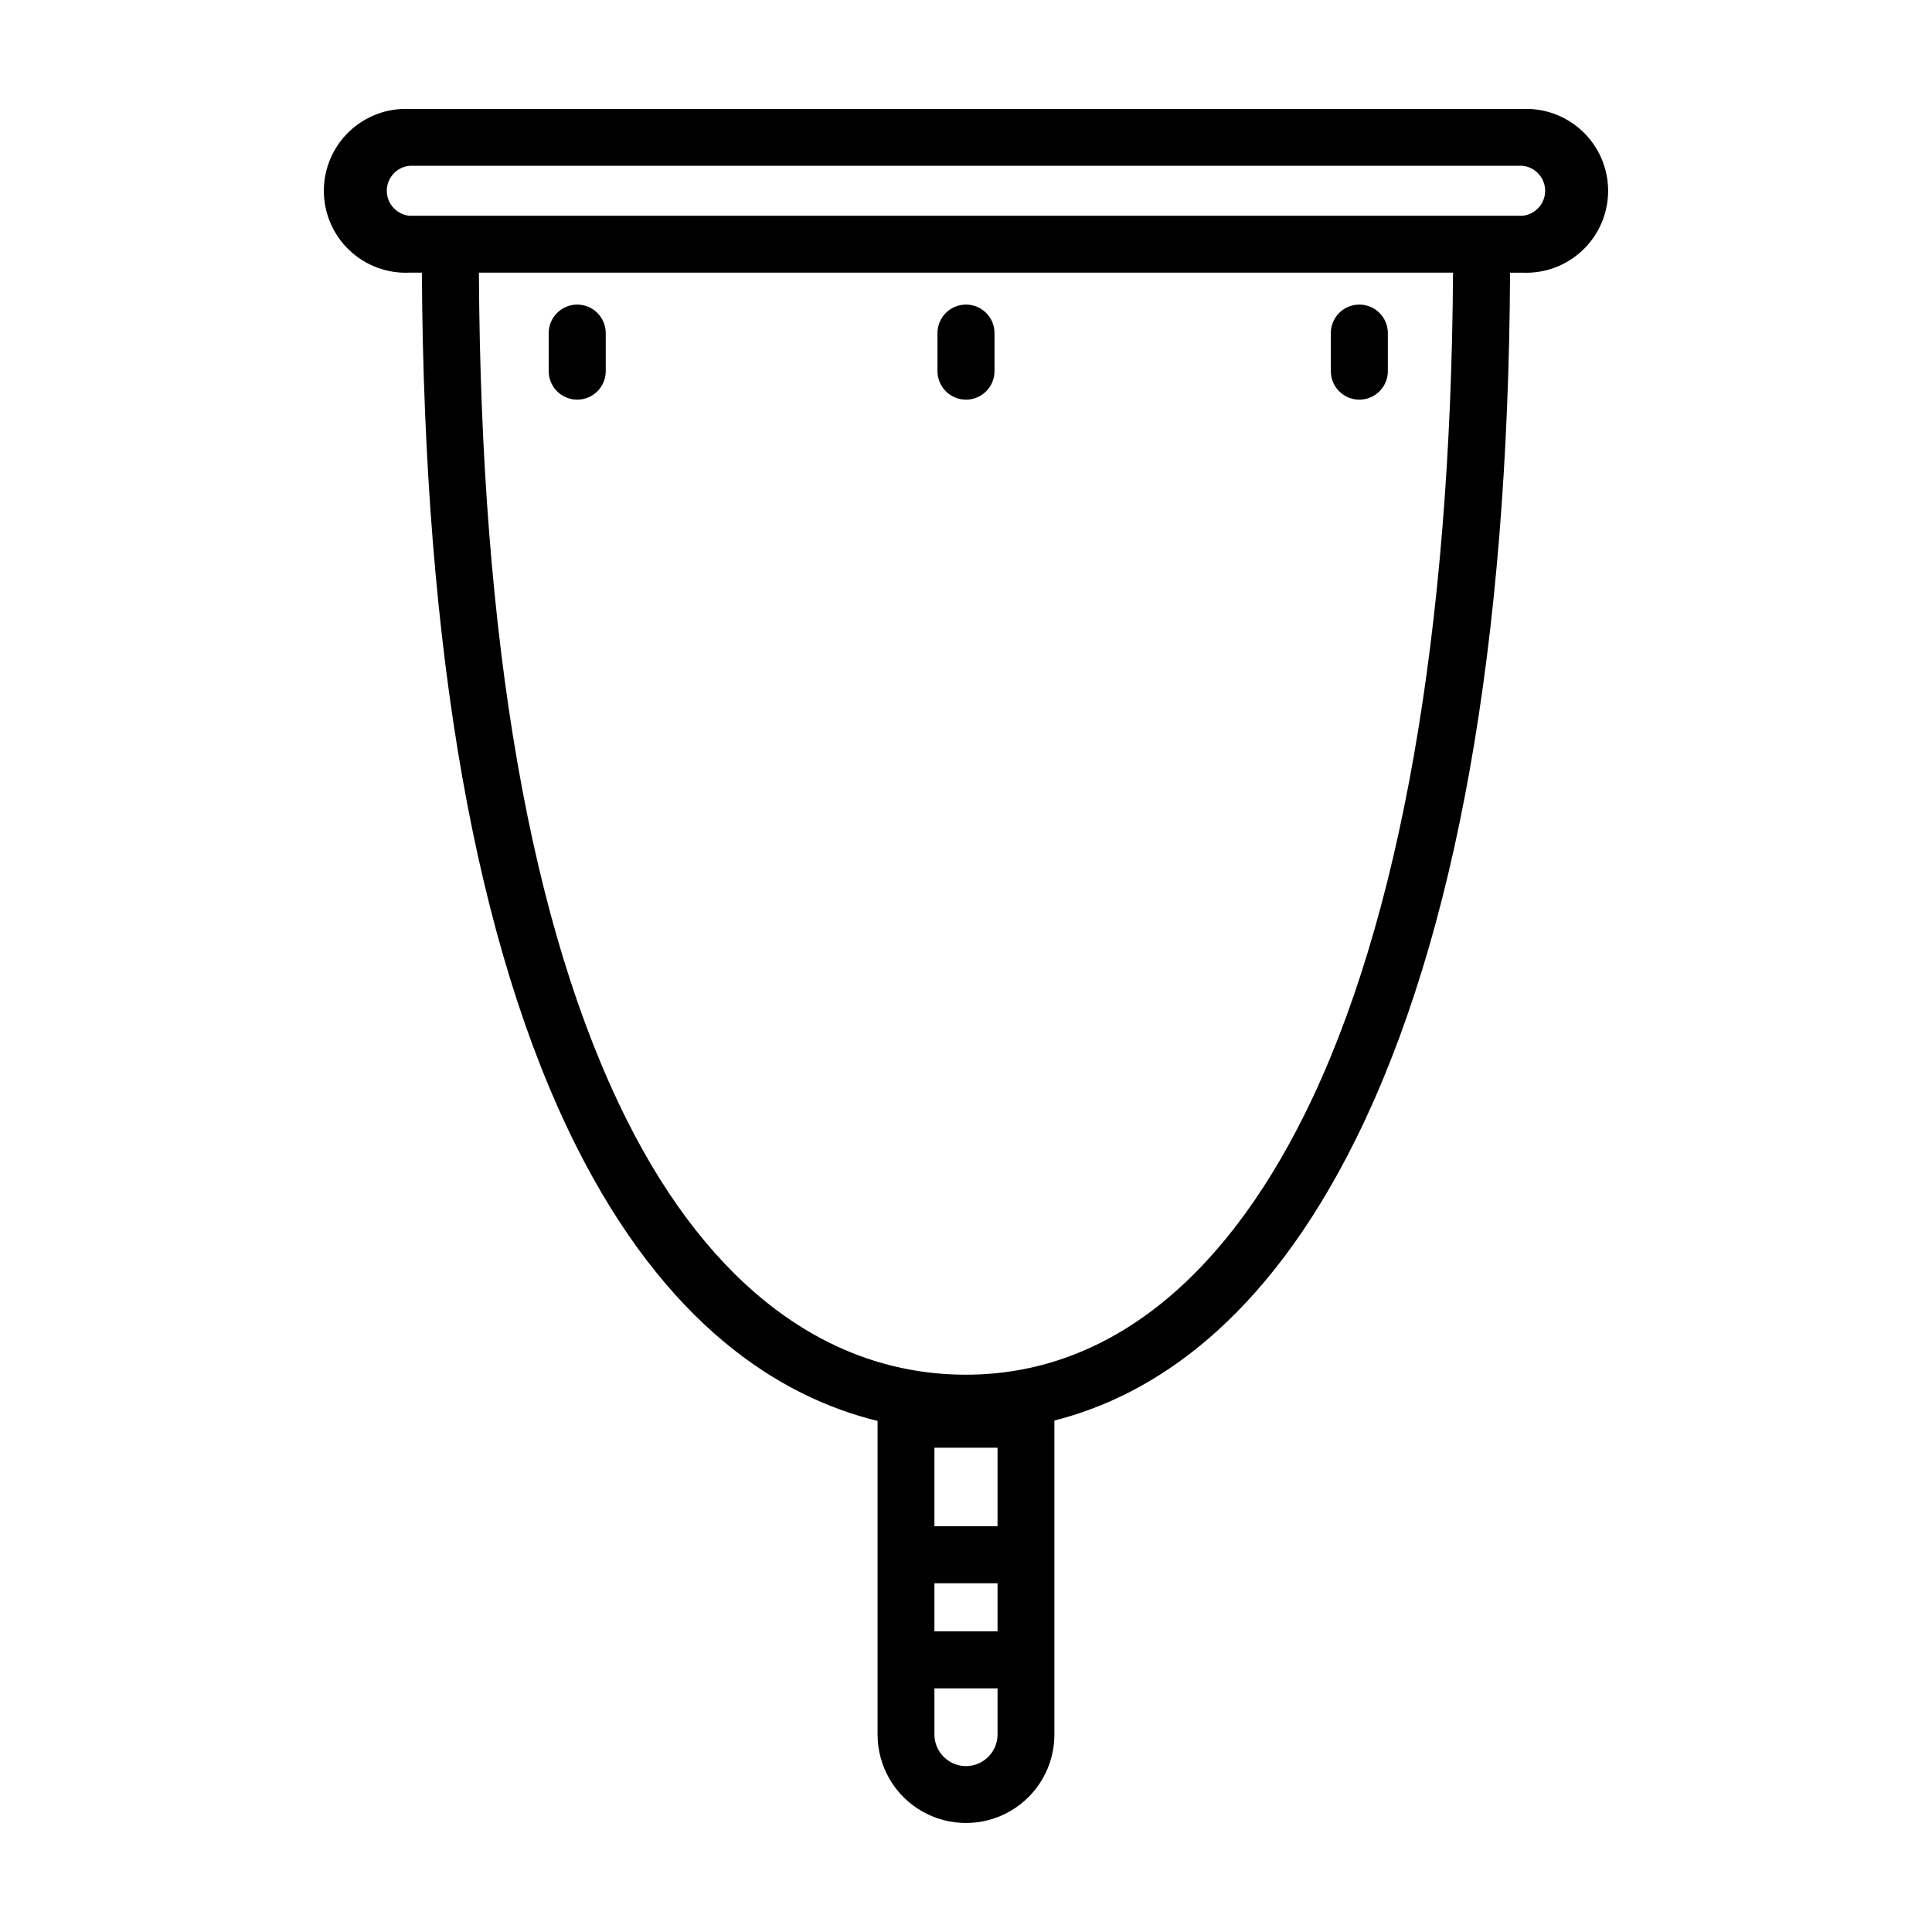<?xml version="1.0" encoding="UTF-8"?>
<!-- Uploaded to: ICON Repo, www.iconrepo.com, Generator: ICON Repo Mixer Tools -->
<svg fill="#000000" width="800px" height="800px" version="1.1" viewBox="144 144 512 512" xmlns="http://www.w3.org/2000/svg">
 <g>
  <path d="m547.41 172.88h-294.83c-5.934-0.289-11.723 1.871-16.023 5.969-4.301 4.098-6.734 9.777-6.734 15.719 0 5.941 2.434 11.621 6.734 15.719 4.301 4.098 10.09 6.258 16.023 5.969h3.223c0.555 100.51 14.309 178.3 40.809 231.3 23.832 47.559 53.855 66.605 79.953 73.004v83.129l0.004-0.004c0 8.371 4.465 16.105 11.715 20.289 7.25 4.184 16.18 4.184 23.426 0 7.25-4.184 11.715-11.918 11.715-20.289v-83.227c25.996-6.602 55.922-26.098 79.953-74.715 26.5-53.605 40.305-130.99 40.809-229.48h3.223l0.004-0.004c5.934 0.289 11.723-1.871 16.023-5.969 4.301-4.098 6.734-9.777 6.734-15.719 0-5.941-2.434-11.621-6.734-15.719-4.301-4.098-10.09-6.258-16.023-5.969zm-155.78 390.7h16.727v12.746h-16.727zm16.727-15.113h-16.727v-20.809h16.727zm-8.363 63.578c-4.609-0.027-8.336-3.754-8.363-8.363v-12.242h16.727v12.496c-0.164 4.508-3.852 8.086-8.363 8.109zm89.879-173.01c-22.422 45.344-53.504 69.273-89.879 69.273s-67.766-23.324-89.883-67.508c-25.492-50.887-38.691-126.46-39.195-224.55h258.15c-0.555 95.07-14.055 172.05-39.195 222.79zm57.535-237.85h-294.83c-3.434-0.301-6.07-3.176-6.07-6.625 0-3.449 2.637-6.324 6.07-6.625h294.83c3.434 0.301 6.07 3.176 6.07 6.625 0 3.449-2.637 6.324-6.07 6.625z"/>
  <path d="m400 249.91c4.172 0 7.555-3.383 7.555-7.559v-10.078 0.004c0-4.176-3.383-7.559-7.555-7.559-4.176 0-7.559 3.383-7.559 7.559v10.078-0.004c0 4.176 3.383 7.559 7.559 7.559z"/>
  <path d="m504.24 249.91c4.172 0 7.555-3.383 7.555-7.559v-10.078 0.004c0-4.176-3.383-7.559-7.555-7.559-4.176 0-7.559 3.383-7.559 7.559v10.078-0.004c0 4.176 3.383 7.559 7.559 7.559z"/>
  <path d="m297.02 249.91c4.156-0.027 7.508-3.402 7.508-7.559v-10.078 0.004c0-4.176-3.383-7.559-7.559-7.559-4.172 0-7.555 3.383-7.555 7.559v10.078-0.004c0 2.016 0.801 3.945 2.231 5.363 1.426 1.418 3.363 2.207 5.375 2.195z"/>
 </g>
</svg>